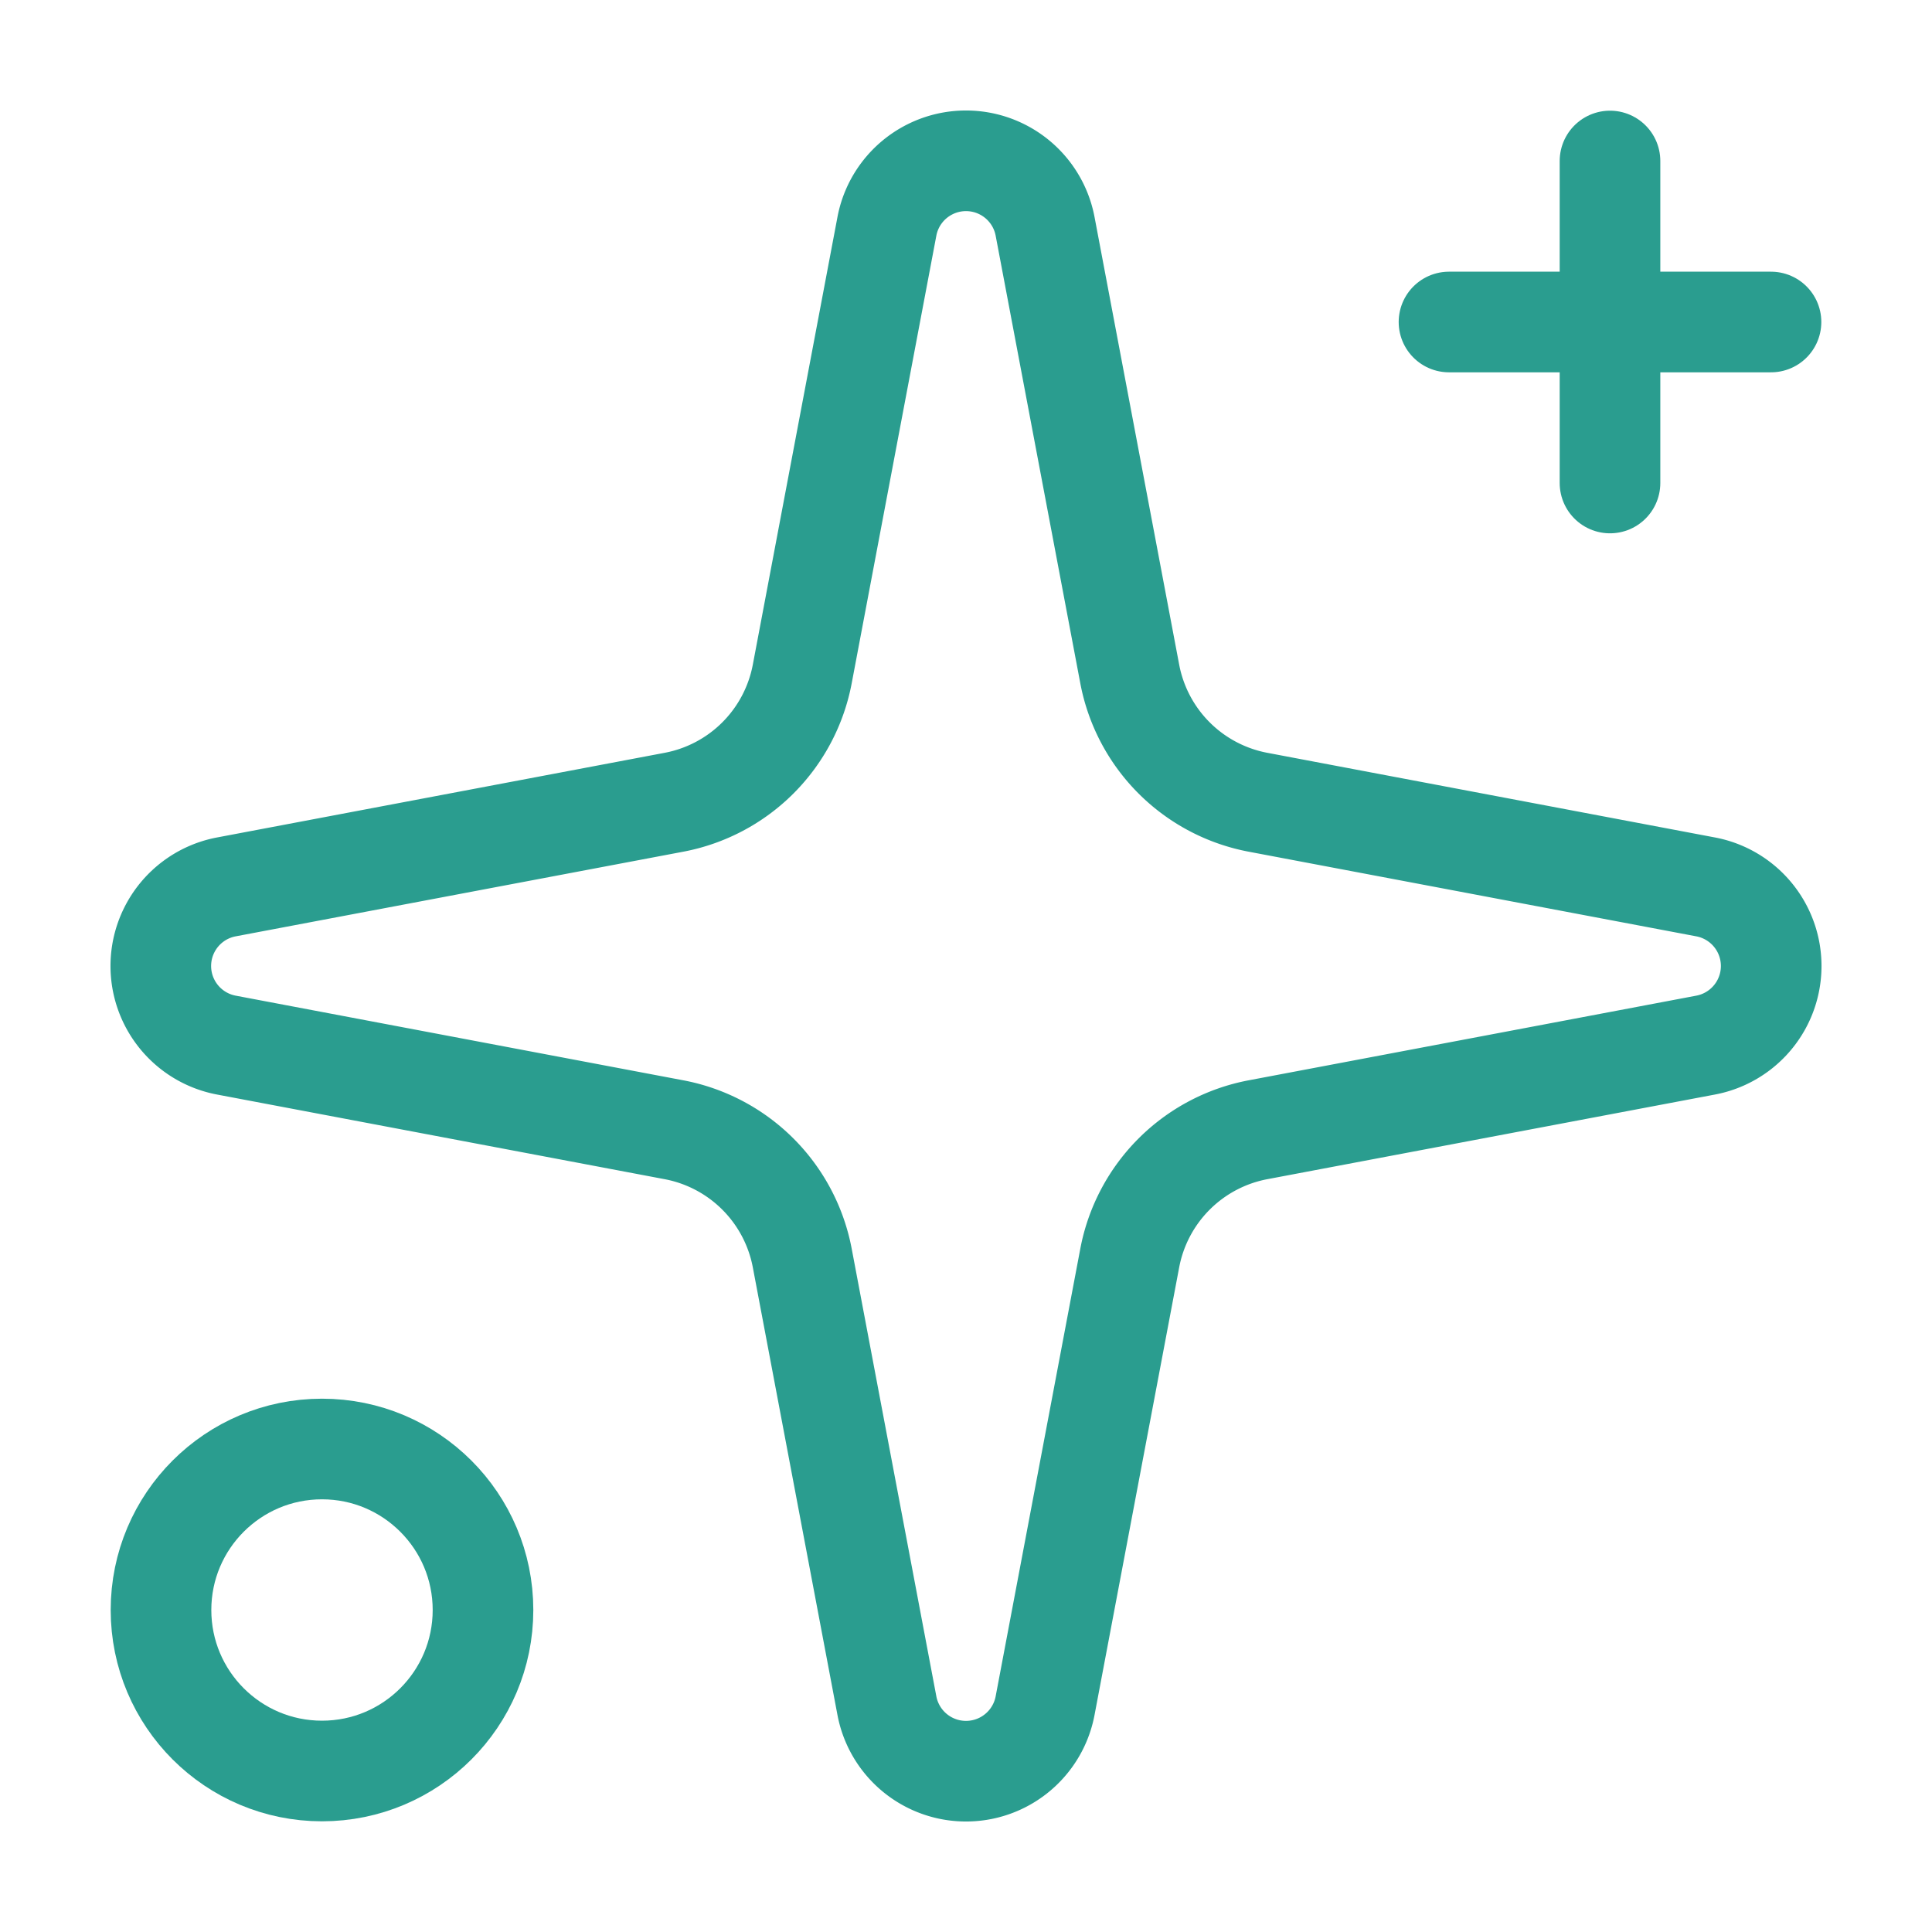 <svg xmlns="http://www.w3.org/2000/svg" width="24" height="24" viewBox="0 0 24 24" fill="none" stroke="#2A9D8F" stroke-width="1.25" stroke-linecap="round" stroke-linejoin="round" class="lucide lucide-sparkles-icon lucide-sparkles"><path d="M11.017 2.814a1 1 0 0 1 1.966 0l1.051 5.558a2 2 0 0 0 1.594 1.594l5.558 1.051a1 1 0 0 1 0 1.966l-5.558 1.051a2 2 0 0 0-1.594 1.594l-1.051 5.558a1 1 0 0 1-1.966 0l-1.051-5.558a2 2 0 0 0-1.594-1.594l-5.558-1.051a1 1 0 0 1 0-1.966l5.558-1.051a2 2 0 0 0 1.594-1.594z"/><path d="M20 2v4"/><path d="M22 4h-4"/><circle cx="4" cy="20" r="2"/></svg>
